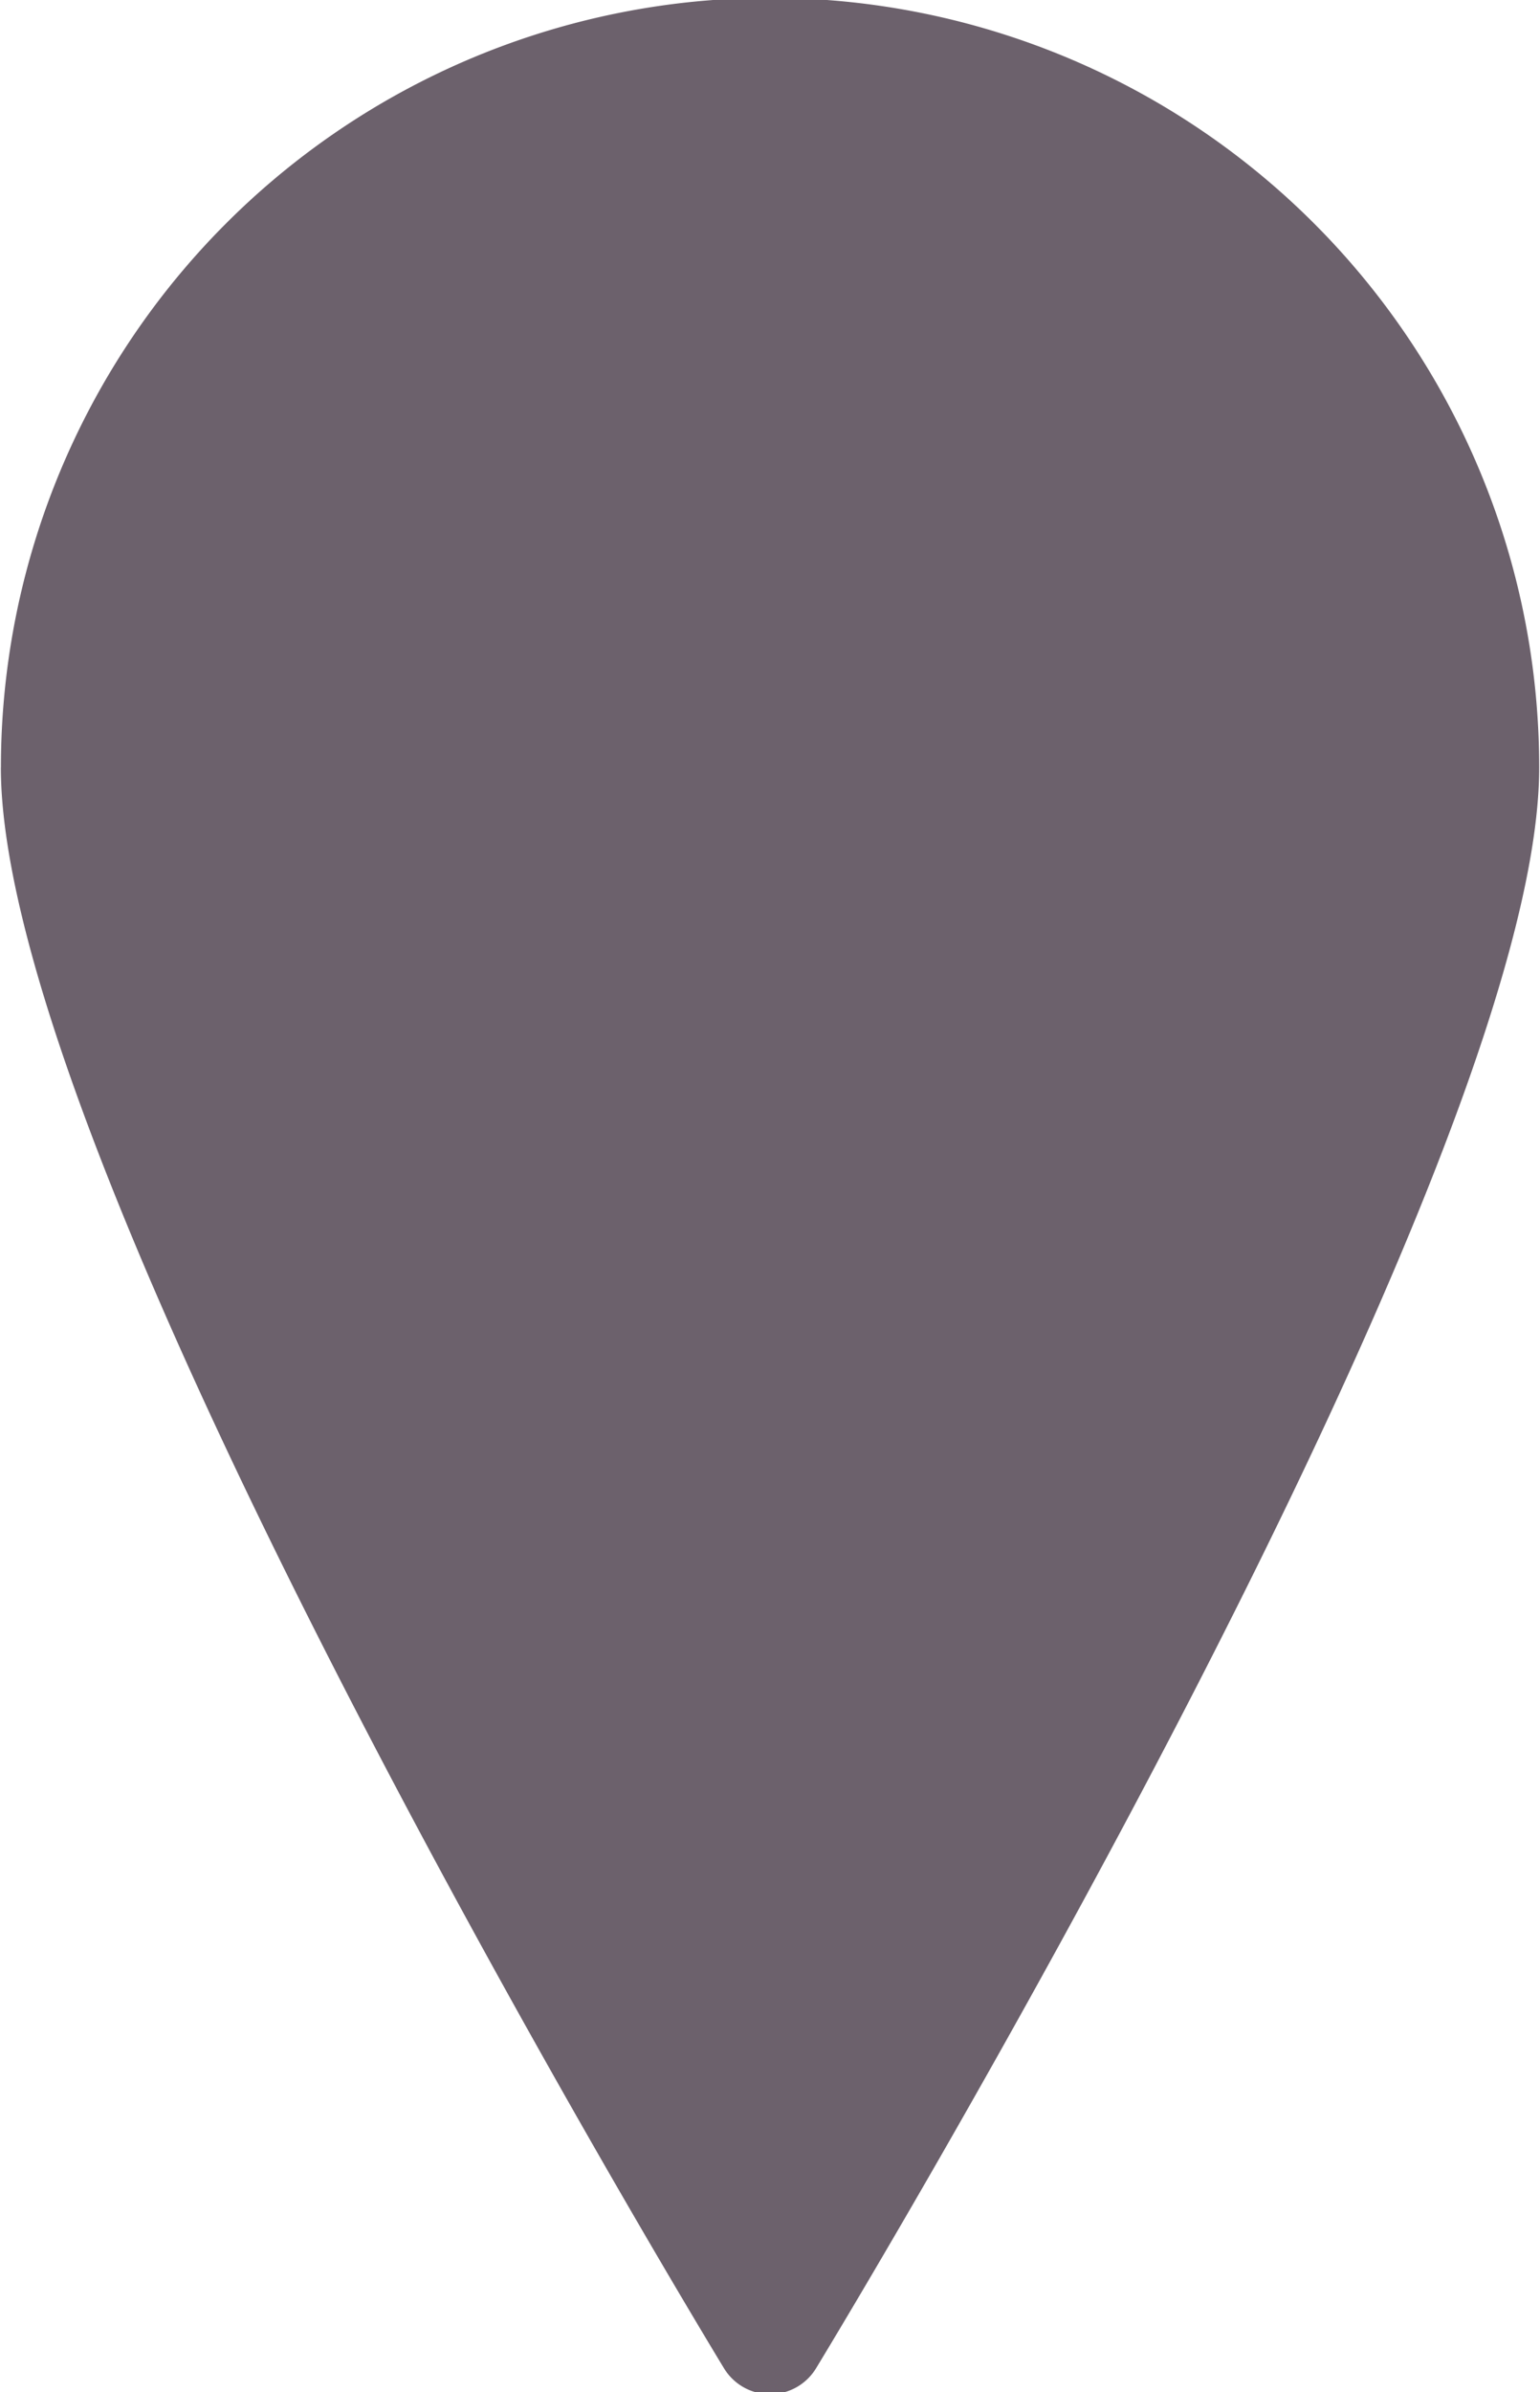 <?xml version="1.0" encoding="UTF-8" standalone="no"?><svg xmlns="http://www.w3.org/2000/svg" xmlns:xlink="http://www.w3.org/1999/xlink" fill="#6c616c" height="44.4" preserveAspectRatio="xMidYMid meet" version="1" viewBox="9.7 1.8 28.6 44.4" width="28.6" zoomAndPan="magnify"><g data-name="Layer 25" id="change1_1"><path d="M9.716,16.045c0,7.53,12.881,28.812,13.43,29.714a1,1,0,0,0,1.709,0c.549-.902,13.43-22.184,13.43-29.714a14.284,14.284,0,0,0-28.568,0Z" fill="inherit"/></g></svg>